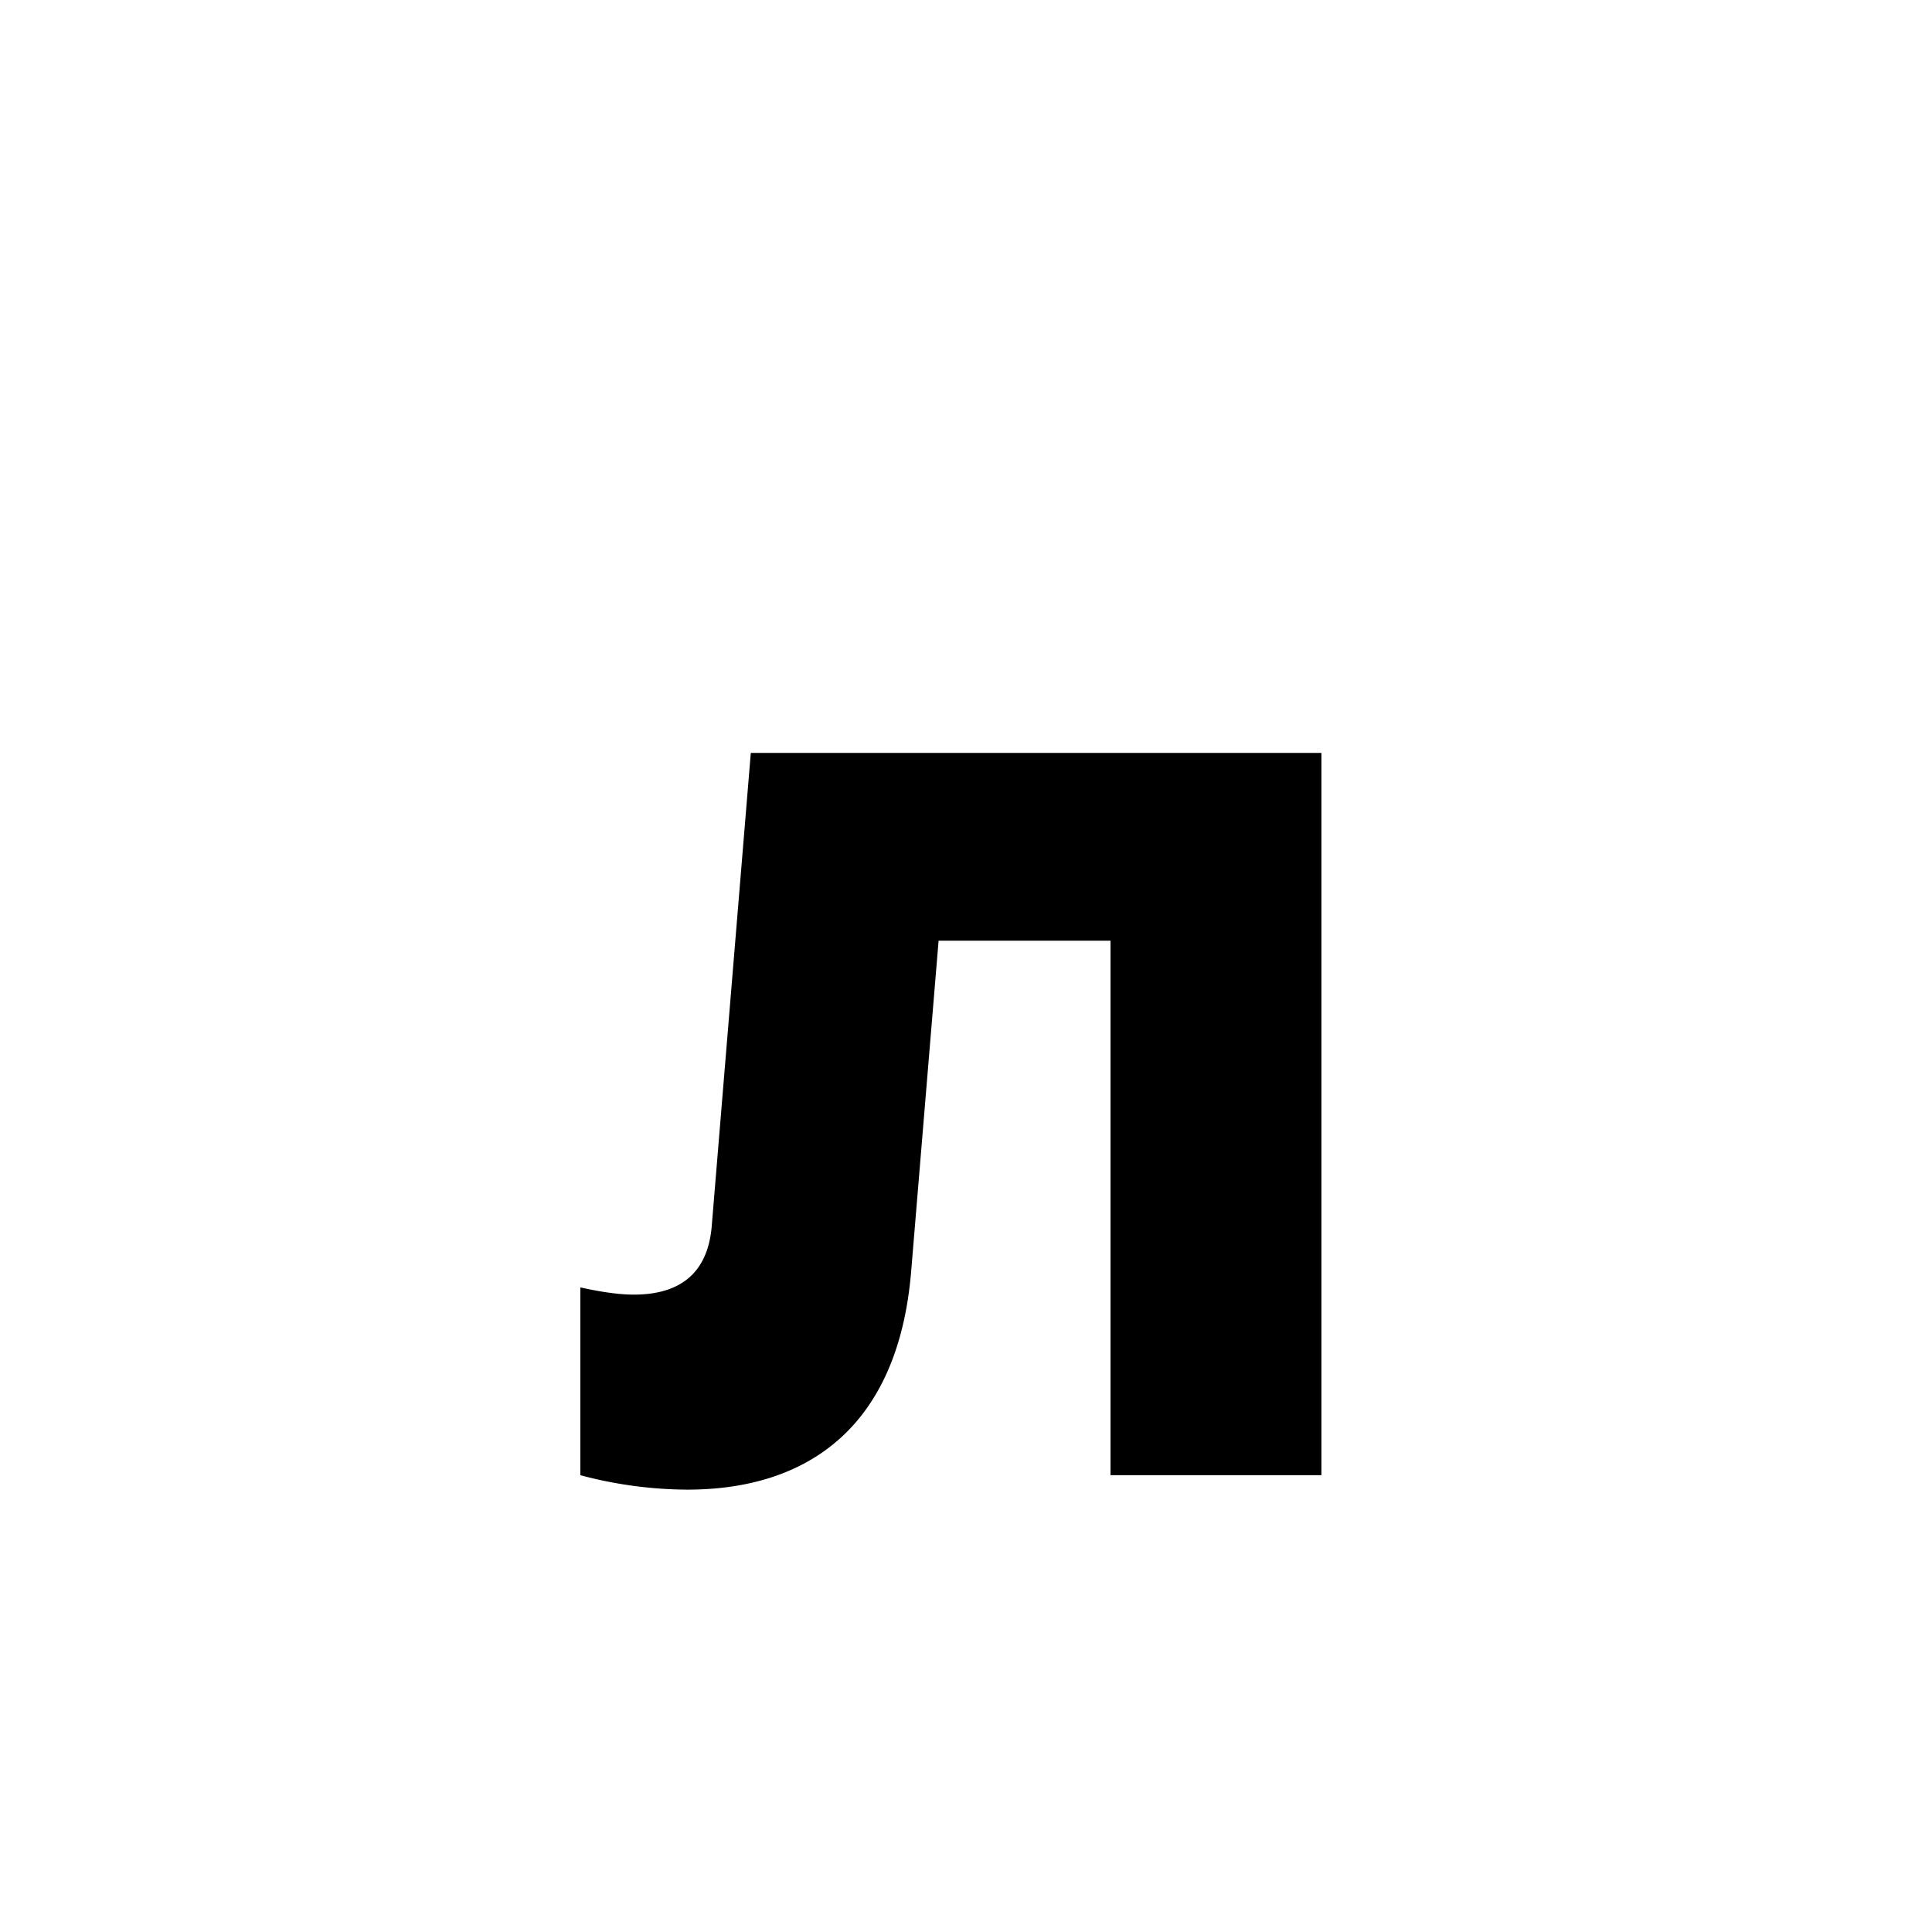<svg id="Layer_1" data-name="Layer 1" xmlns="http://www.w3.org/2000/svg" viewBox="0 0 900 900"><path d="M270.346,599.721c6.056,1.345,16.15,3.364,24.9,3.364,16.823,0,34.319-6.057,36.338-32.3l18.17-220.047H615.559V687.2H517.311V438.218H437.232l-12.786,154.1c-6.055,72.676-48.45,101.613-104.3,101.613a195.752,195.752,0,0,1-49.8-6.73Z"/></svg>